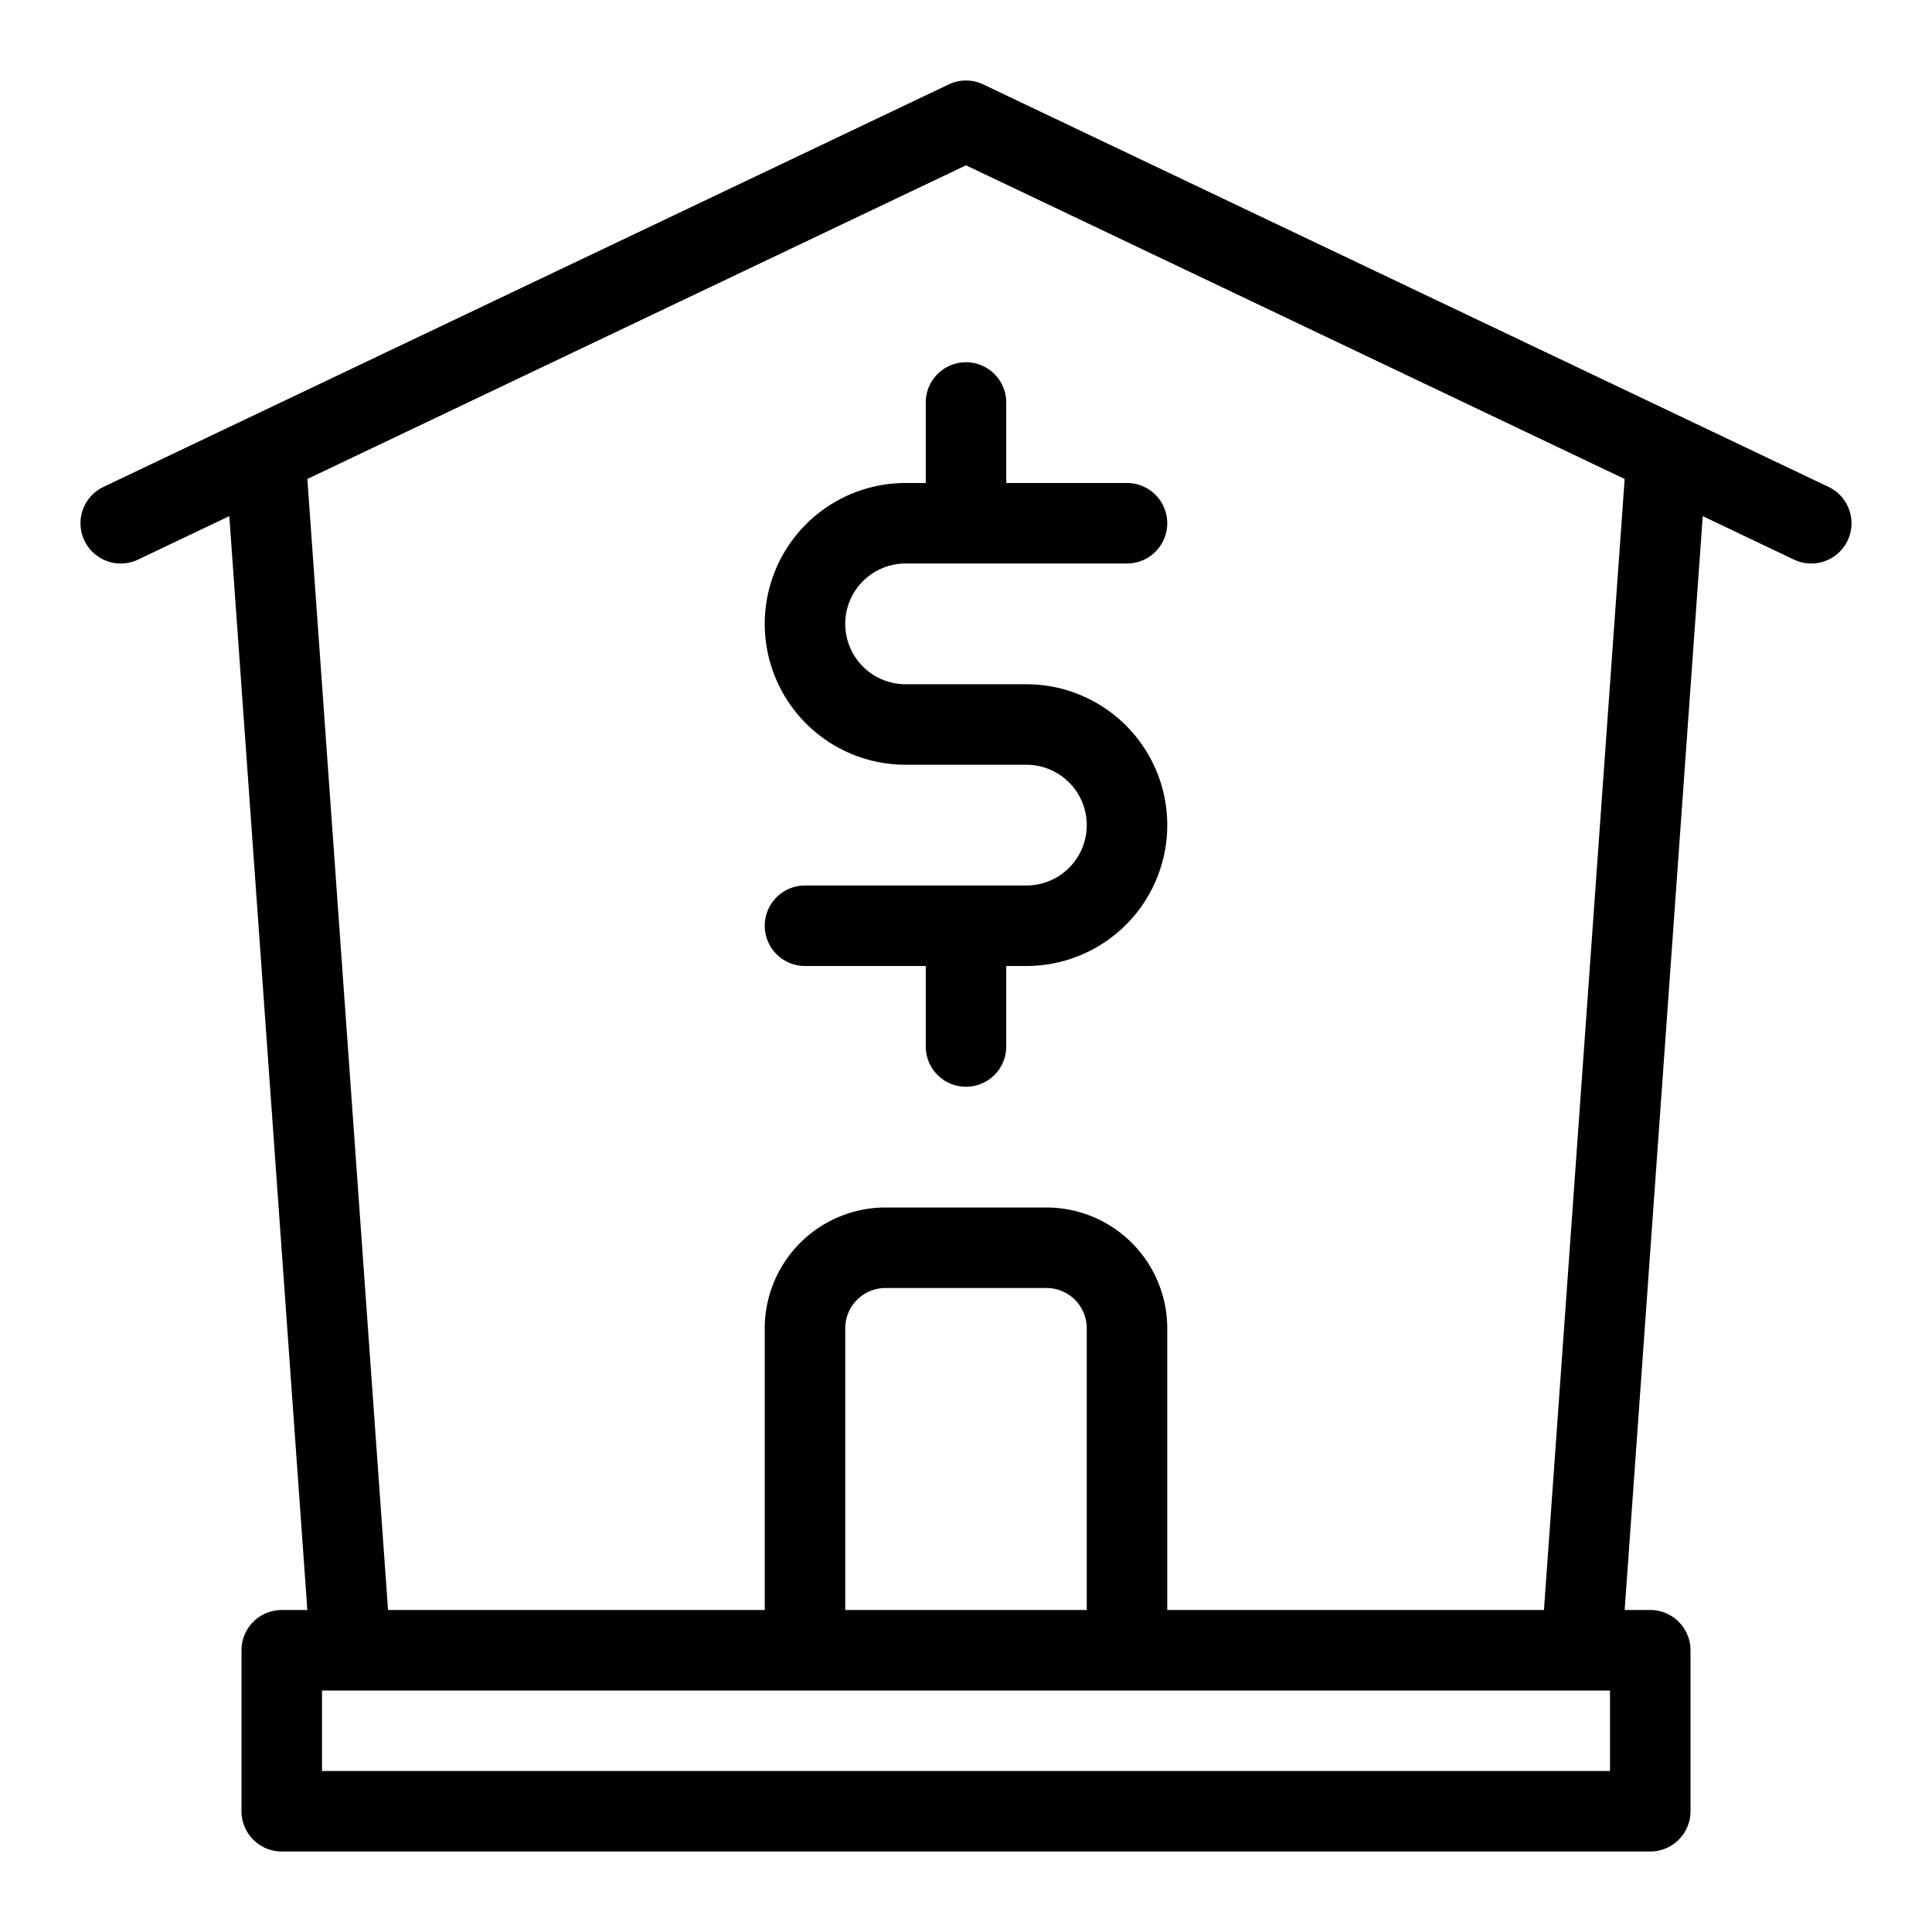 <svg xmlns="http://www.w3.org/2000/svg" version="1.1" xmlns:xlink="http://www.w3.org/1999/xlink" xmlns:svgjs="http://svgjs.com/svgjs" width="512" height="512" x="0" y="0" viewBox="0 0 48 48" style="enable-background:new 0 0 512 512" xml:space="preserve"><g><path d="M45.43 12.097 41.866 10.4l-.004-.002-17.432-8.3a.996.996 0 0 0-.86 0l-17.432 8.3-.004.002-3.564 1.697a1 1 0 1 0 .86 1.806l2.267-1.08L7.636 40H7a1 1 0 0 0-1 1v4a1 1 0 0 0 1 1h34a1 1 0 0 0 1-1v-4a1 1 0 0 0-1-1h-.636l1.94-27.177 2.266 1.08a1 1 0 0 0 .86-1.806ZM40 44H8v-2h32Zm-13-4h-6v-7a1.001 1.001 0 0 1 1-1h4a1.001 1.001 0 0 1 1 1Zm11.359 0H29v-7a3.003 3.003 0 0 0-3-3h-4a3.003 3.003 0 0 0-3 3v7H9.641L7.636 11.9 24 4.107 40.364 11.9Z" fill="#000000" data-original="#000000"></path><path d="M23 10v2h-.5a3.5 3.5 0 0 0 0 7h3a1.5 1.5 0 0 1 0 3H20a1 1 0 0 0 0 2h3v2a1 1 0 0 0 2 0v-2h.5a3.5 3.5 0 0 0 0-7h-3a1.5 1.5 0 0 1 0-3H28a1 1 0 0 0 0-2h-3v-2a1 1 0 0 0-2 0Z" fill="#000000" data-original="#000000"></path></g></svg>